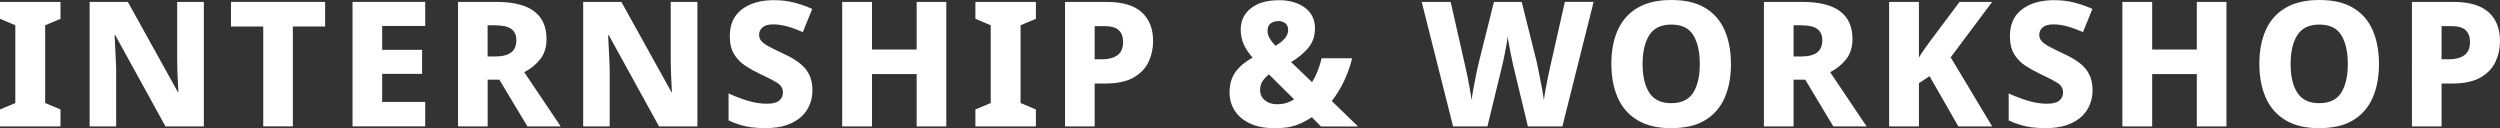 <?xml version="1.0" encoding="UTF-8"?>
<svg id="_レイヤー_2" data-name="レイヤー 2" xmlns="http://www.w3.org/2000/svg" viewBox="0 0 616.62 31.6">
  <rect x="0" y="0" width="616.62" height="31.6" fill="#333333" stroke="none"/>
  <defs>
    <style>
      .cls-1 {
        isolation: isolate;
      }

      .cls-2 {
        fill: #fff;
      }
    </style>
  </defs>
  <g id="text">
    <g id="INTERNSHIP-11" class="cls-1">
      <g class="cls-1">
        <path class="cls-2" d="M14.92,31.17H0v-4.17l3.78-1.59V6.23l-3.78-1.59V.47h14.92v4.17l-3.78,1.59v19.18l3.78,1.59v4.17Z"/>
        <path class="cls-2" d="M50.27,31.17h-9.46l-12.38-22.49h-.17c.03.54.06,1.28.11,2.19.04.92.09,1.91.15,2.99.06,1.08.1,2.11.13,3.12v14.19h-6.54V.47h9.42l12.34,22.23h.13c-.03-.52-.06-1.22-.11-2.11-.04-.89-.09-1.86-.13-2.9-.04-1.05-.06-2.04-.06-2.99V.47h6.58v30.7Z"/>
        <path class="cls-2" d="M72.24,31.17h-7.31V6.54h-7.96V.47h23.22v6.06h-7.96v24.64Z"/>
        <path class="cls-2" d="M104.88,31.17h-17.93V.47h17.93v5.93h-10.62v5.89h9.85v5.93h-9.85v6.92h10.62v6.02Z"/>
        <path class="cls-2" d="M122.42.47c8.26,0,12.38,3.05,12.38,9.16,0,2.01-.52,3.67-1.57,4.99-1.05,1.32-2.36,2.38-3.93,3.18l8.99,13.37h-8.21l-6.92-11.52h-2.88v11.52h-7.31V.47h9.46ZM122.12,6.23h-1.85v7.7h1.85c1.75,0,3.06-.32,3.93-.97.88-.64,1.31-1.67,1.31-3.07,0-1.23-.42-2.15-1.25-2.75-.83-.6-2.16-.9-4-.9Z"/>
        <path class="cls-2" d="M172,31.17h-9.46l-12.38-22.49h-.17c.03.54.06,1.28.11,2.19.04.92.09,1.91.15,2.99.06,1.08.1,2.11.13,3.12v14.19h-6.54V.47h9.42l12.34,22.23h.13c-.03-.52-.06-1.22-.11-2.11-.04-.89-.09-1.86-.13-2.9-.04-1.05-.06-2.04-.06-2.99V.47h6.58v30.7Z"/>
        <path class="cls-2" d="M200.38,22.27c0,1.75-.43,3.33-1.29,4.75s-2.15,2.54-3.87,3.35c-1.72.82-3.88,1.23-6.49,1.23-1.83,0-3.46-.16-4.88-.47-1.42-.32-2.8-.79-4.15-1.42v-6.67c1.55.72,3.13,1.32,4.75,1.81,1.62.49,3.17.73,4.67.73s2.46-.26,3.07-.77c.62-.52.92-1.19.92-2.02,0-1-.49-1.81-1.48-2.41-.99-.6-2.42-1.33-4.28-2.19-1.2-.57-2.37-1.23-3.5-1.96-1.13-.73-2.06-1.68-2.77-2.84-.72-1.16-1.08-2.66-1.08-4.49,0-2.87.99-5.06,2.97-6.58S187.59.04,190.92.04c1.78,0,3.43.2,4.97.6,1.53.4,3.02.92,4.45,1.55l-2.32,5.72c-1.38-.6-2.66-1.07-3.85-1.4s-2.34-.5-3.46-.5c-1.18,0-2.05.24-2.62.73-.57.49-.86,1.1-.86,1.85,0,.6.2,1.13.6,1.57.4.45,1.03.9,1.89,1.35.86.46,1.99,1.02,3.4,1.68,1.52.69,2.82,1.43,3.91,2.24,1.09.8,1.92,1.75,2.49,2.84.57,1.09.86,2.42.86,4Z"/>
        <path class="cls-2" d="M233.4,31.17h-7.31v-12.9h-11.01v12.9h-7.35V.47h7.35v11.74h11.01V.47h7.31v30.7Z"/>
        <path class="cls-2" d="M255.5,31.17h-14.92v-4.17l3.78-1.59V6.23l-3.78-1.59V.47h14.92v4.17l-3.78,1.59v19.18l3.78,1.59v4.17Z"/>
        <path class="cls-2" d="M272.88.47c3.93,0,6.83.85,8.71,2.54,1.88,1.69,2.82,4.07,2.82,7.14,0,1.81-.37,3.5-1.12,5.1s-1.98,2.88-3.7,3.87c-1.72.99-4.06,1.48-7.01,1.48h-2.58v10.58h-7.31V.47h10.19ZM272.62,6.45h-2.62v8.17h1.93c1.49,0,2.71-.33,3.66-.99.95-.66,1.42-1.75,1.42-3.27,0-2.61-1.46-3.91-4.39-3.91Z"/>
        <path class="cls-2" d="M315.36.04c2.67,0,4.83.62,6.49,1.85,1.66,1.23,2.49,2.94,2.49,5.12,0,1.89-.56,3.5-1.68,4.82s-2.52,2.48-4.21,3.48l5.16,4.95c.54-.86,1.01-1.79,1.4-2.79.39-1,.71-2.04.97-3.1h7.52c-.43,1.83-1.08,3.68-1.96,5.55-.88,1.86-1.9,3.53-3.07,4.99l6.49,6.28h-9.16l-2.24-2.28c-1.23.83-2.54,1.49-3.91,1.98s-3.12.73-5.25.73c-2.38,0-4.39-.38-6.04-1.14-1.65-.76-2.91-1.81-3.78-3.14-.88-1.33-1.31-2.84-1.31-4.54,0-2.04.5-3.73,1.48-5.07.99-1.35,2.39-2.52,4.19-3.53-1-1.15-1.74-2.26-2.21-3.33-.47-1.08-.71-2.27-.71-3.59,0-2.15.83-3.89,2.49-5.22s3.94-2,6.84-2ZM312.99,18.36c-.72.54-1.26,1.13-1.63,1.74-.37.62-.56,1.31-.56,2.08,0,1.06.39,1.91,1.18,2.56.79.65,1.78.97,2.99.97.89,0,1.68-.11,2.39-.34s1.31-.52,1.83-.86l-6.19-6.15ZM315.27,5.2c-.66,0-1.26.18-1.81.54s-.82.98-.82,1.87c0,.66.19,1.3.56,1.91s.83,1.21,1.38,1.78c1-.57,1.78-1.18,2.32-1.83.54-.65.82-1.34.82-2.09s-.25-1.33-.75-1.68c-.5-.34-1.07-.52-1.7-.52Z"/>
        <path class="cls-2" d="M393.06.47l-7.7,30.7h-8.51l-3.57-14.83c-.06-.29-.16-.75-.3-1.38-.14-.63-.29-1.32-.43-2.06-.14-.75-.28-1.47-.41-2.17s-.21-1.28-.24-1.74c-.06.46-.15,1.04-.28,1.74-.13.7-.27,1.43-.41,2.17-.14.75-.28,1.43-.41,2.04-.13.62-.24,1.08-.32,1.4l-3.61,14.83h-8.47l-7.74-30.7h7.14l3.66,16.12c.14.6.31,1.41.52,2.41.2,1,.39,2.04.58,3.1.19,1.06.32,1.92.41,2.58.11-.92.29-2,.52-3.25.23-1.25.46-2.45.71-3.61.24-1.16.45-2.07.62-2.73l3.66-14.62h6.84l3.66,14.62c.11.49.25,1.13.41,1.93.16.8.33,1.67.52,2.6.19.93.36,1.84.52,2.73.16.89.28,1.66.37,2.32.09-.72.22-1.58.41-2.6.19-1.02.38-2.03.58-3.03.2-1,.37-1.81.52-2.41l3.66-16.17h7.14Z"/>
        <path class="cls-2" d="M426.94,15.78c0,3.18-.52,5.96-1.55,8.32-1.03,2.36-2.63,4.21-4.79,5.53s-4.97,1.98-8.41,1.98-6.16-.66-8.34-1.98c-2.18-1.32-3.79-3.17-4.84-5.55-1.05-2.38-1.57-5.16-1.57-8.34s.52-5.95,1.57-8.3c1.05-2.35,2.66-4.18,4.84-5.48,2.18-1.3,4.97-1.96,8.38-1.96s6.2.65,8.36,1.96c2.16,1.3,3.76,3.14,4.79,5.5,1.03,2.37,1.55,5.14,1.55,8.32ZM405.14,15.78c0,3.01.55,5.38,1.66,7.09s2.9,2.58,5.4,2.58,4.33-.86,5.42-2.58c1.09-1.72,1.63-4.08,1.63-7.09s-.54-5.38-1.61-7.12c-1.08-1.73-2.88-2.6-5.4-2.6s-4.34.87-5.44,2.6c-1.1,1.74-1.66,4.11-1.66,7.12Z"/>
        <path class="cls-2" d="M444.53.47c8.26,0,12.38,3.05,12.38,9.16,0,2.01-.52,3.67-1.57,4.99-1.05,1.32-2.36,2.38-3.94,3.18l8.99,13.37h-8.21l-6.92-11.52h-2.88v11.52h-7.31V.47h9.46ZM444.23,6.23h-1.85v7.7h1.85c1.75,0,3.06-.32,3.93-.97.87-.64,1.31-1.67,1.31-3.07,0-1.23-.42-2.15-1.25-2.75-.83-.6-2.17-.9-4-.9Z"/>
        <path class="cls-2" d="M491.36,31.17h-8.34l-7.1-12.38-2.62,1.72v10.66h-7.35V.47h7.35v13.72c.37-.63.78-1.26,1.23-1.89.44-.63.88-1.25,1.31-1.85l7.48-9.98h8.04l-10.23,13.67,10.23,17.03Z"/>
        <path class="cls-2" d="M516.12,22.27c0,1.75-.43,3.33-1.29,4.75s-2.15,2.54-3.87,3.35c-1.72.82-3.88,1.23-6.49,1.23-1.83,0-3.46-.16-4.88-.47-1.42-.32-2.8-.79-4.15-1.42v-6.67c1.55.72,3.13,1.32,4.75,1.81,1.62.49,3.17.73,4.67.73s2.46-.26,3.07-.77c.62-.52.92-1.19.92-2.02,0-1-.49-1.81-1.48-2.41-.99-.6-2.42-1.33-4.28-2.19-1.2-.57-2.37-1.23-3.5-1.96-1.13-.73-2.06-1.68-2.77-2.84-.72-1.16-1.08-2.66-1.08-4.49,0-2.87.99-5.06,2.97-6.58s4.63-2.28,7.96-2.28c1.78,0,3.43.2,4.97.6,1.53.4,3.02.92,4.45,1.55l-2.32,5.72c-1.38-.6-2.66-1.07-3.85-1.4s-2.34-.5-3.46-.5c-1.18,0-2.05.24-2.62.73-.57.49-.86,1.1-.86,1.85,0,.6.2,1.13.6,1.57.4.45,1.03.9,1.89,1.35.86.46,1.99,1.02,3.4,1.68,1.52.69,2.82,1.43,3.91,2.24,1.09.8,1.92,1.75,2.49,2.84.57,1.09.86,2.42.86,4Z"/>
        <path class="cls-2" d="M549.15,31.17h-7.31v-12.9h-11.01v12.9h-7.35V.47h7.35v11.74h11.01V.47h7.31v30.7Z"/>
        <path class="cls-2" d="M586.77,15.78c0,3.18-.52,5.96-1.55,8.32-1.03,2.36-2.63,4.21-4.79,5.53-2.17,1.32-4.97,1.98-8.41,1.98s-6.16-.66-8.34-1.98-3.79-3.17-4.84-5.55c-1.05-2.38-1.57-5.16-1.57-8.34s.52-5.95,1.57-8.3c1.04-2.35,2.66-4.18,4.84-5.48,2.18-1.3,4.97-1.96,8.39-1.96s6.2.65,8.36,1.96c2.16,1.3,3.76,3.14,4.79,5.5,1.03,2.37,1.55,5.14,1.55,8.32ZM564.97,15.78c0,3.01.55,5.38,1.66,7.09s2.9,2.58,5.4,2.58,4.33-.86,5.42-2.58c1.09-1.72,1.63-4.08,1.63-7.09s-.54-5.38-1.61-7.12c-1.08-1.73-2.88-2.6-5.4-2.6s-4.34.87-5.44,2.6c-1.1,1.74-1.66,4.11-1.66,7.12Z"/>
        <path class="cls-2" d="M605.09.47c3.93,0,6.83.85,8.71,2.54,1.88,1.69,2.82,4.07,2.82,7.14,0,1.81-.37,3.5-1.12,5.1s-1.98,2.88-3.7,3.87c-1.72.99-4.06,1.48-7.01,1.48h-2.58v10.58h-7.31V.47h10.19ZM604.83,6.45h-2.62v8.17h1.93c1.49,0,2.71-.33,3.66-.99.95-.66,1.42-1.75,1.42-3.27,0-2.61-1.46-3.91-4.39-3.91Z"/>
      </g>
    </g>
  </g>
</svg>